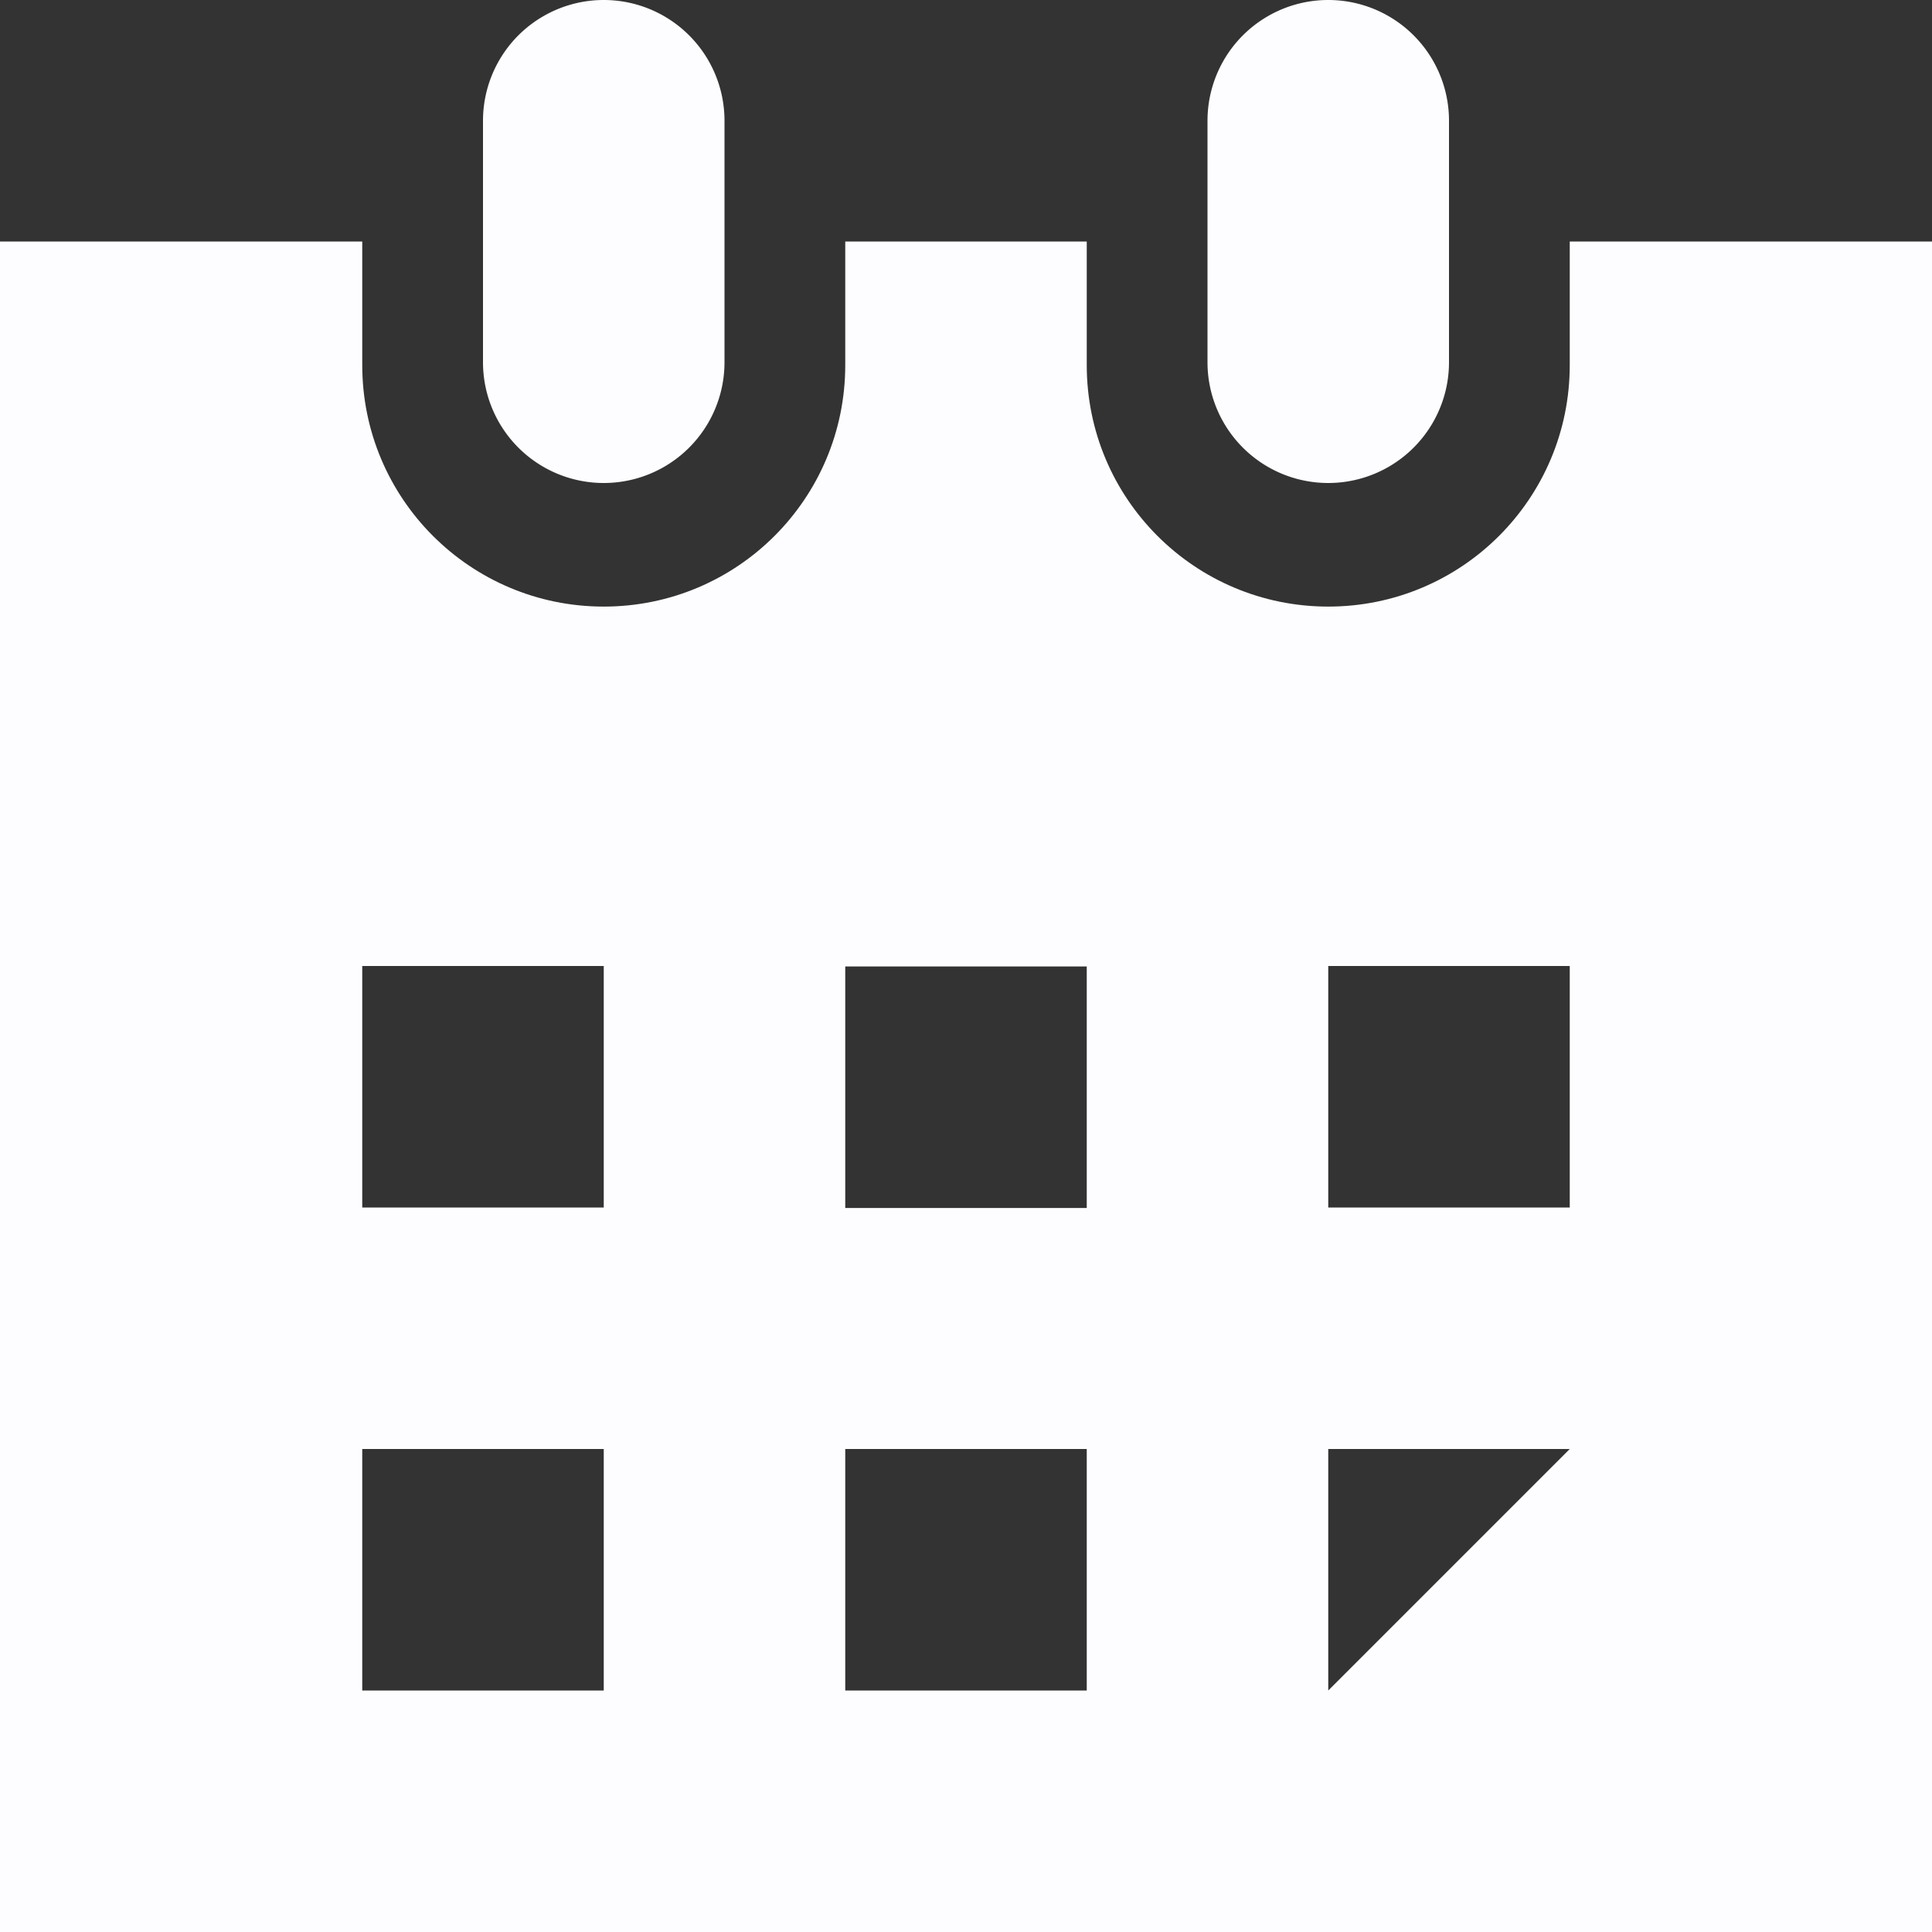 <svg xmlns="http://www.w3.org/2000/svg" width="32" height="32">
    <rect width="100%" height="100%" fill="#333333" stroke="none"/>
    <g fill="#FDFDFF">
        <path d="M26 4v2.047c0 2.211-1.789 4-4 4s-4-1.789-4-4V4h-4v2.047c0 2.211-1.789 4-4 4s-4-1.789-4-4V4H0v28h32V4h-6zM10 28H6v-4h4v4zm0-8H6v-4h4v4zm8 8h-4v-4h4v4zm0-7.992h-4v-4h4v4zM22 28v-4h4l-4 4zm4-8h-4v-4h4v4z"/>
        <path d="M8 6V2a2 2 0 114 0v4a2 2 0 11-4 0zM20 6V2a2 2 0 114 0v4a2 2 0 11-4 0z"/>
    </g>
</svg>
